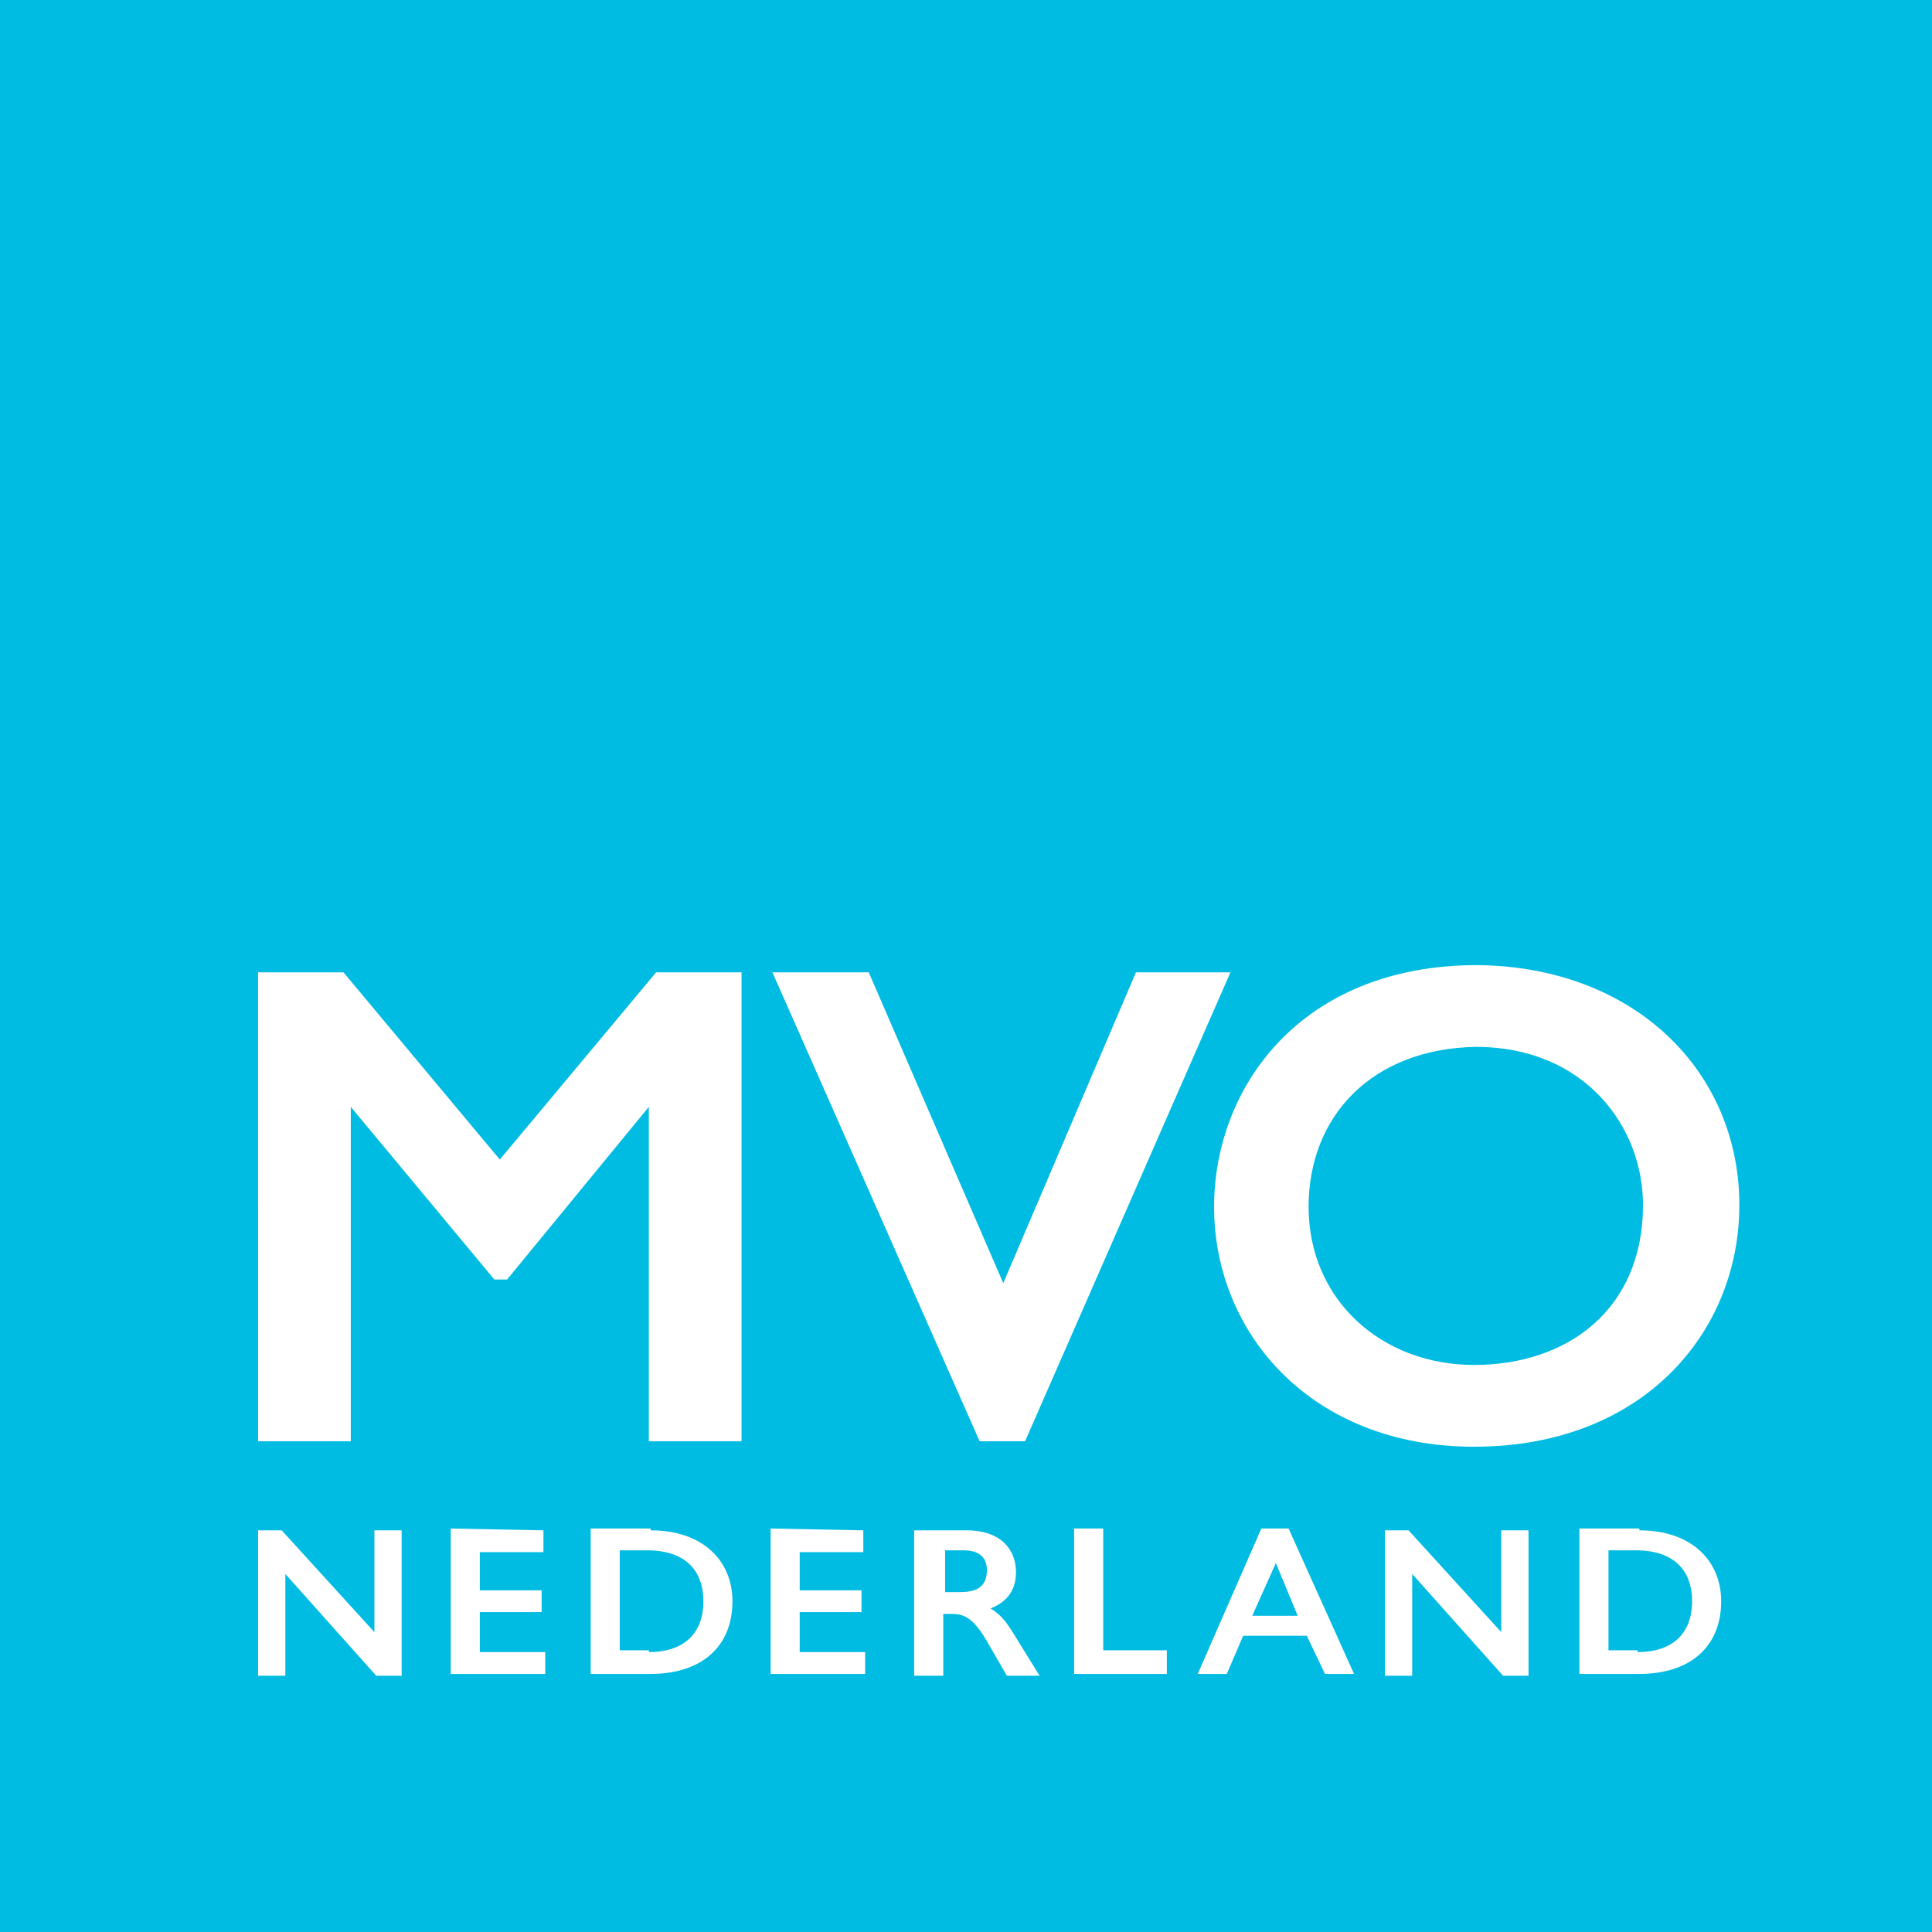 <?xml version="1.0" encoding="utf-8"?>
<!-- Generator: Adobe Illustrator 25.0.1, SVG Export Plug-In . SVG Version: 6.00 Build 0)  -->
<svg version="1.1" id="Laag_1" xmlns="http://www.w3.org/2000/svg" xmlns:xlink="http://www.w3.org/1999/xlink" x="0px" y="0px"
	 viewBox="0 0 106.3 106.3" style="enable-background:new 0 0 106.3 106.3;" xml:space="preserve">
<style type="text/css">
	.st0{fill:#00BCE2;}
	.st1{fill:#FFFFFF;}
</style>
<g id="Symbols">
	<g id="Menu-old" transform="translate(-135, 0)">
		<g id="Menu">
			<g id="MVO_Logo_RGB_top" transform="translate(135, 0)">
				<rect id="Rectangle" y="0" class="st0" width="106.3" height="106.3"/>
				<path id="Path-5" class="st1" d="M15.5,84.2l5.1,5.6v-5.6h1.5v8h-1.4l-5-5.6v5.6h-1.5v-8H15.5z M29.9,84.2v1.2h-3.5v2.1h3.4v1.2
					h-3.4v2.2H30v1.2h-5.2v-8L29.9,84.2L29.9,84.2z M35.8,84.2c2.9,0,4.5,1.7,4.5,3.9c0,2.5-1.7,4-4.5,4h-3.3v-8H35.8z M35.7,90.9
					c1.9,0,3-1,3-2.8c0-1.7-1-2.8-3.1-2.8h-1.5v5.5H35.7z M47.5,84.2v1.2H44v2.1h3.4v1.2H44v2.2h3.6v1.2h-5.2v-8L47.5,84.2
					L47.5,84.2z M53.2,84.2c1.8,0,2.7,1,2.7,2.3c0,0.9-0.4,1.6-1.4,2c0.5,0.3,0.8,0.6,1.4,1.6l1.3,2.1h-1.8l-1.1-1.9
					c-0.7-1.2-1.2-1.5-1.9-1.5h-0.5v3.4h-1.6v-8H53.2z M52,87.6h0.8c0.8,0,1.5-0.2,1.5-1.2c0-0.7-0.4-1.1-1.3-1.1h-1L52,87.6
					L52,87.6z M60.7,84.2v6.6h3.5v1.3h-5.1v-8H60.7z M70.9,84.1l3.6,8h-1.6L71.9,90h-3.5l-0.9,2.1h-1.6l3.5-8H70.9z M68.9,88.9h2.5
					L70.2,86L68.9,88.9z M77.5,84.2l5.1,5.6v-5.6h1.5v8h-1.4l-5-5.6v5.6h-1.5v-8H77.5z M90.2,84.2c2.9,0,4.5,1.7,4.5,3.9
					c0,2.5-1.7,4-4.5,4h-3.3v-8H90.2z M90.1,90.9c1.9,0,3-1,3-2.8c0-1.7-1-2.8-3.1-2.8h-1.5v5.5H90.1z"/>
				<path id="Path-2" class="st1" d="M95.7,66.3c0,7-5.3,13.3-14.6,13.3c-8.9,0-14.3-6.2-14.3-13.2c0-6.5,4.7-13.3,14.5-13.3
					C90,53.2,95.7,59,95.7,66.3z M72,66.4c0,5.1,4,8.7,9.1,8.7c5.2,0,9.3-3.1,9.3-8.8c0-4.3-3.2-8.7-9.2-8.7
					C75.5,57.7,72,61.4,72,66.4z M18.9,53.5l8.6,10.3l8.6-10.3h4.7v25.8h-5.1V60.9l-7.8,9.5h-0.7l-7.9-9.5v18.4h-5.1V53.5H18.9z
					 M56.4,79.3h-2.5L42.5,53.5h5.3l7.4,17.1l7.3-17.1h5.2L56.4,79.3z"/>
			</g>
		</g>
	</g>
</g>
</svg>
